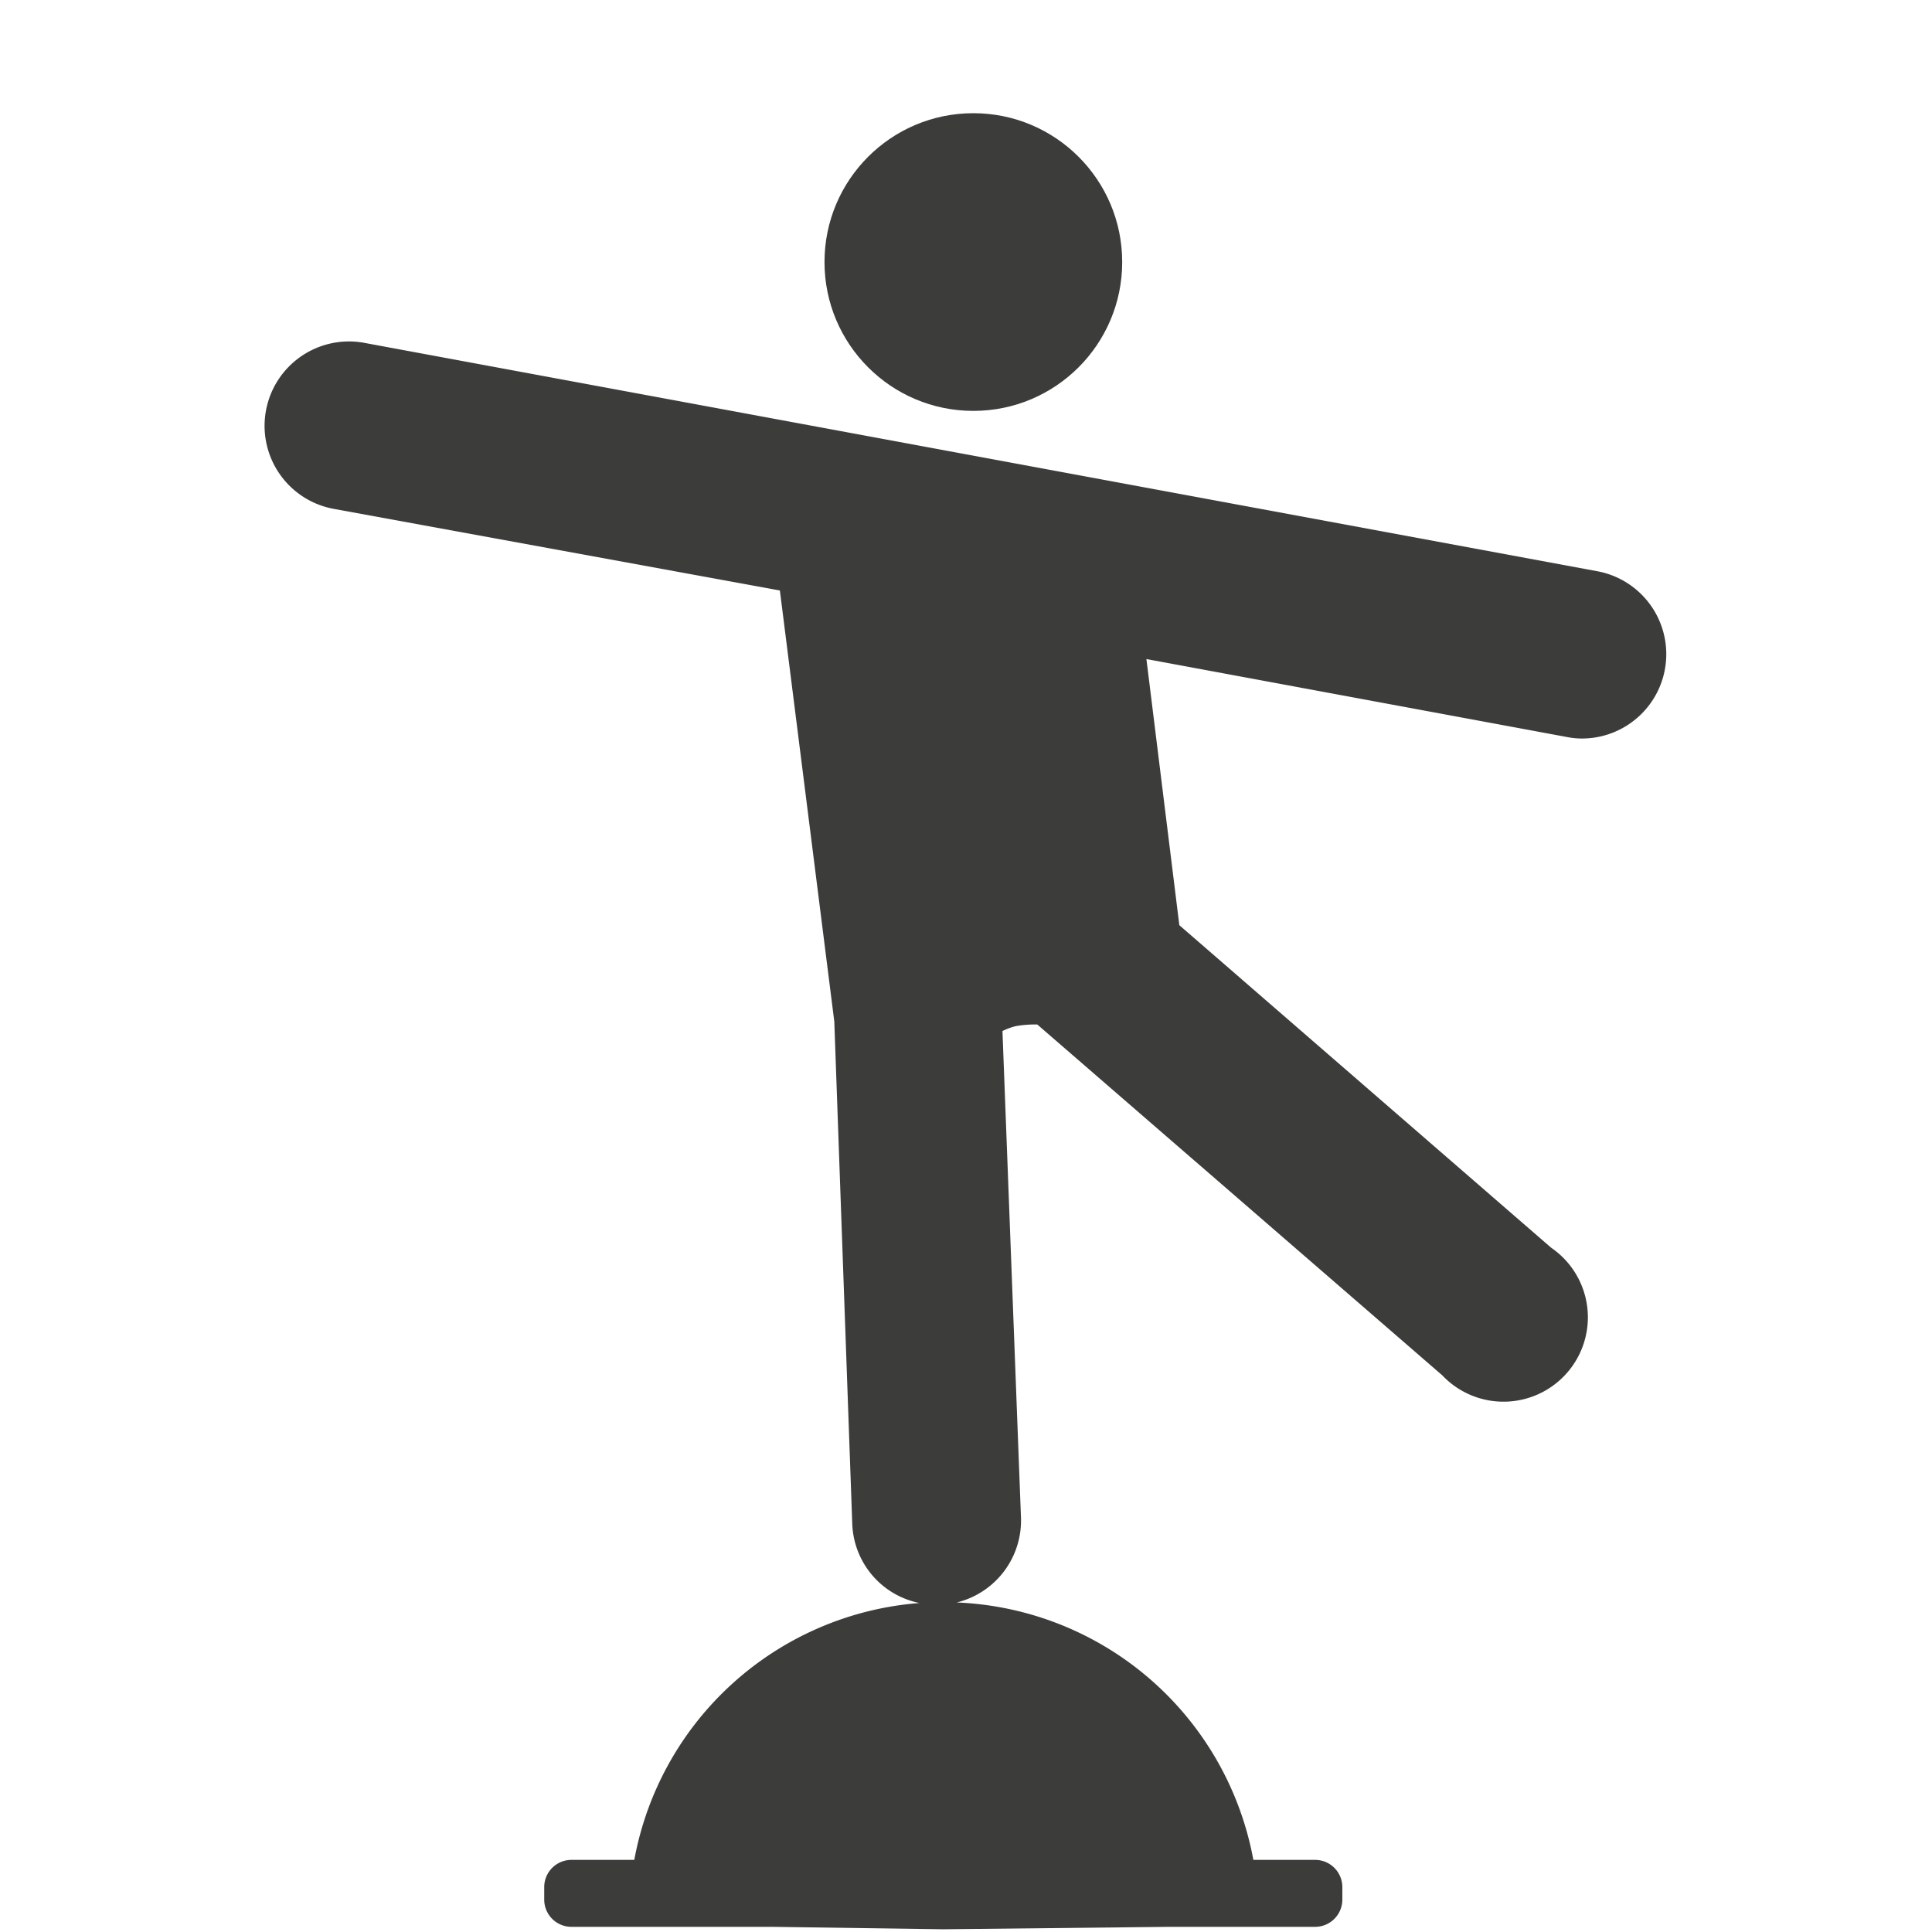 <svg xmlns="http://www.w3.org/2000/svg" viewBox="0 0 71 71" fill="#3c3c3b"><circle cx="35.77" cy="9.63" r="5.47"/><path d="M58.74 21l-45.35-8.4a3.1 3.1 0 1 0-1.13 6.1l16.4 3 2 15.84.66 18.46a3.08 3.08 0 0 0 2.47 2.91 11.56 11.56 0 0 0-10.48 9.44H21a1 1 0 0 0-1 1v.46a1 1 0 0 0 1 1h7.37l6.29.09 8.32-.09h5.35a1 1 0 0 0 1-1v-.46a1 1 0 0 0-1-1h-2.27a11.56 11.56 0 0 0-10.9-9.46 3.1 3.1 0 0 0 2.36-3.13l-.68-17.87a2.37 2.37 0 0 1 .49-.18 4 4 0 0 1 .79-.06L53 50.54a3.1 3.1 0 1 0 4-4.69L43.34 34l-1.21-9.78 15.48 2.87a2.75 2.75 0 0 0 .57.05 3.1 3.1 0 0 0 .56-6.14z"/></svg>